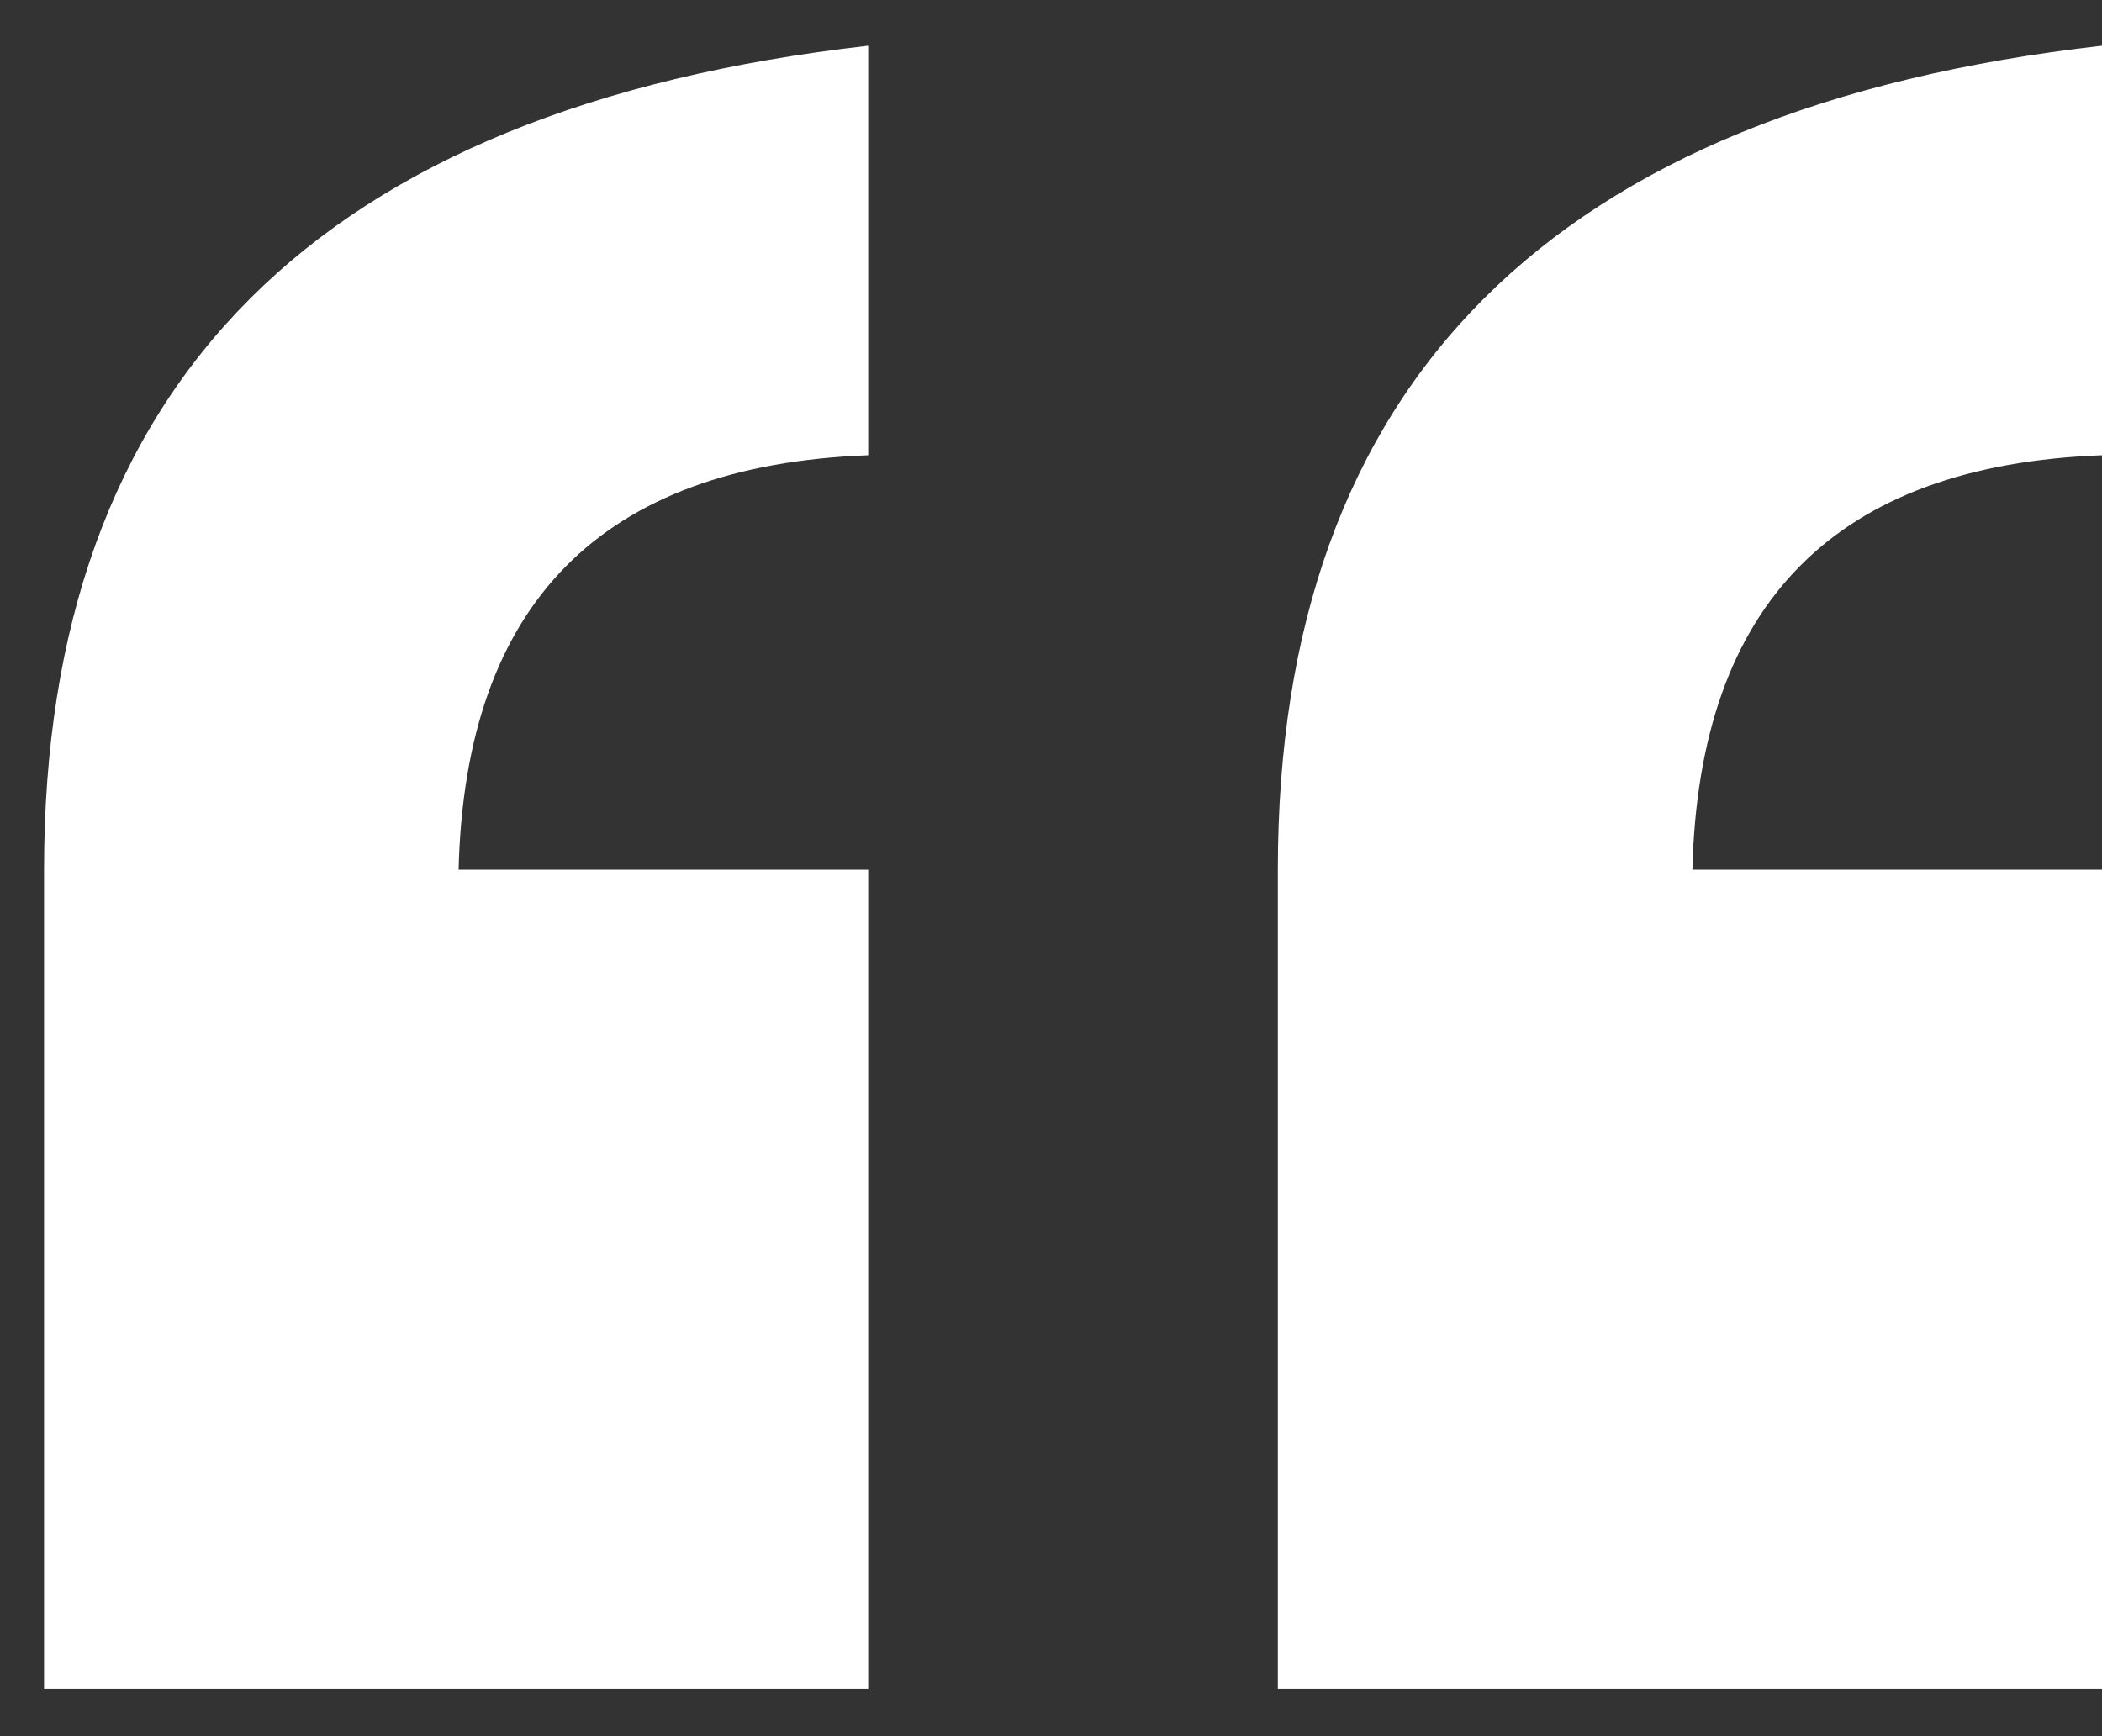 <?xml version="1.0" encoding="UTF-8"?>
<svg width="23px" height="19px" viewBox="0 0 23 19" version="1.1" xmlns="http://www.w3.org/2000/svg" xmlns:xlink="http://www.w3.org/1999/xlink">
    <rect x="0" y="0" width="23" height="19" fill="#333333" stroke="none"/>
    <title>quotes-icon</title>
    <g id="verstka" stroke="none" stroke-width="1" fill="none" fill-rule="evenodd">
        <g id="mojosells-01-tab1-singlePrice" transform="translate(-47, -848)" fill="#FFFFFF" fill-rule="nonzero">
            <g id="review-block" transform="translate(23, 714)">
                <g id="review-b" transform="translate(0, 108)">
                    <g id="quotes" transform="translate(20, 26.5)">
                        <g id="quotes-icon" transform="translate(4.482, 0)">
                            <path d="M9.018,17.982 L0,17.982 L0,9.018 C0,3.69 3.006,0.684 9.018,0 L9.018,4.482 C6.102,4.59 4.608,6.102 4.536,9.018 L9.018,9.018 L9.018,17.982 Z M22.518,17.982 L13.5,17.982 L13.5,9.018 C13.5,3.69 16.506,0.684 22.518,0 L22.518,4.482 C19.602,4.59 18.108,6.102 18.036,9.018 L22.518,9.018 L22.518,17.982 Z"></path>
                        </g>
                    </g>
                </g>
            </g>
        </g>
    </g>
</svg>
